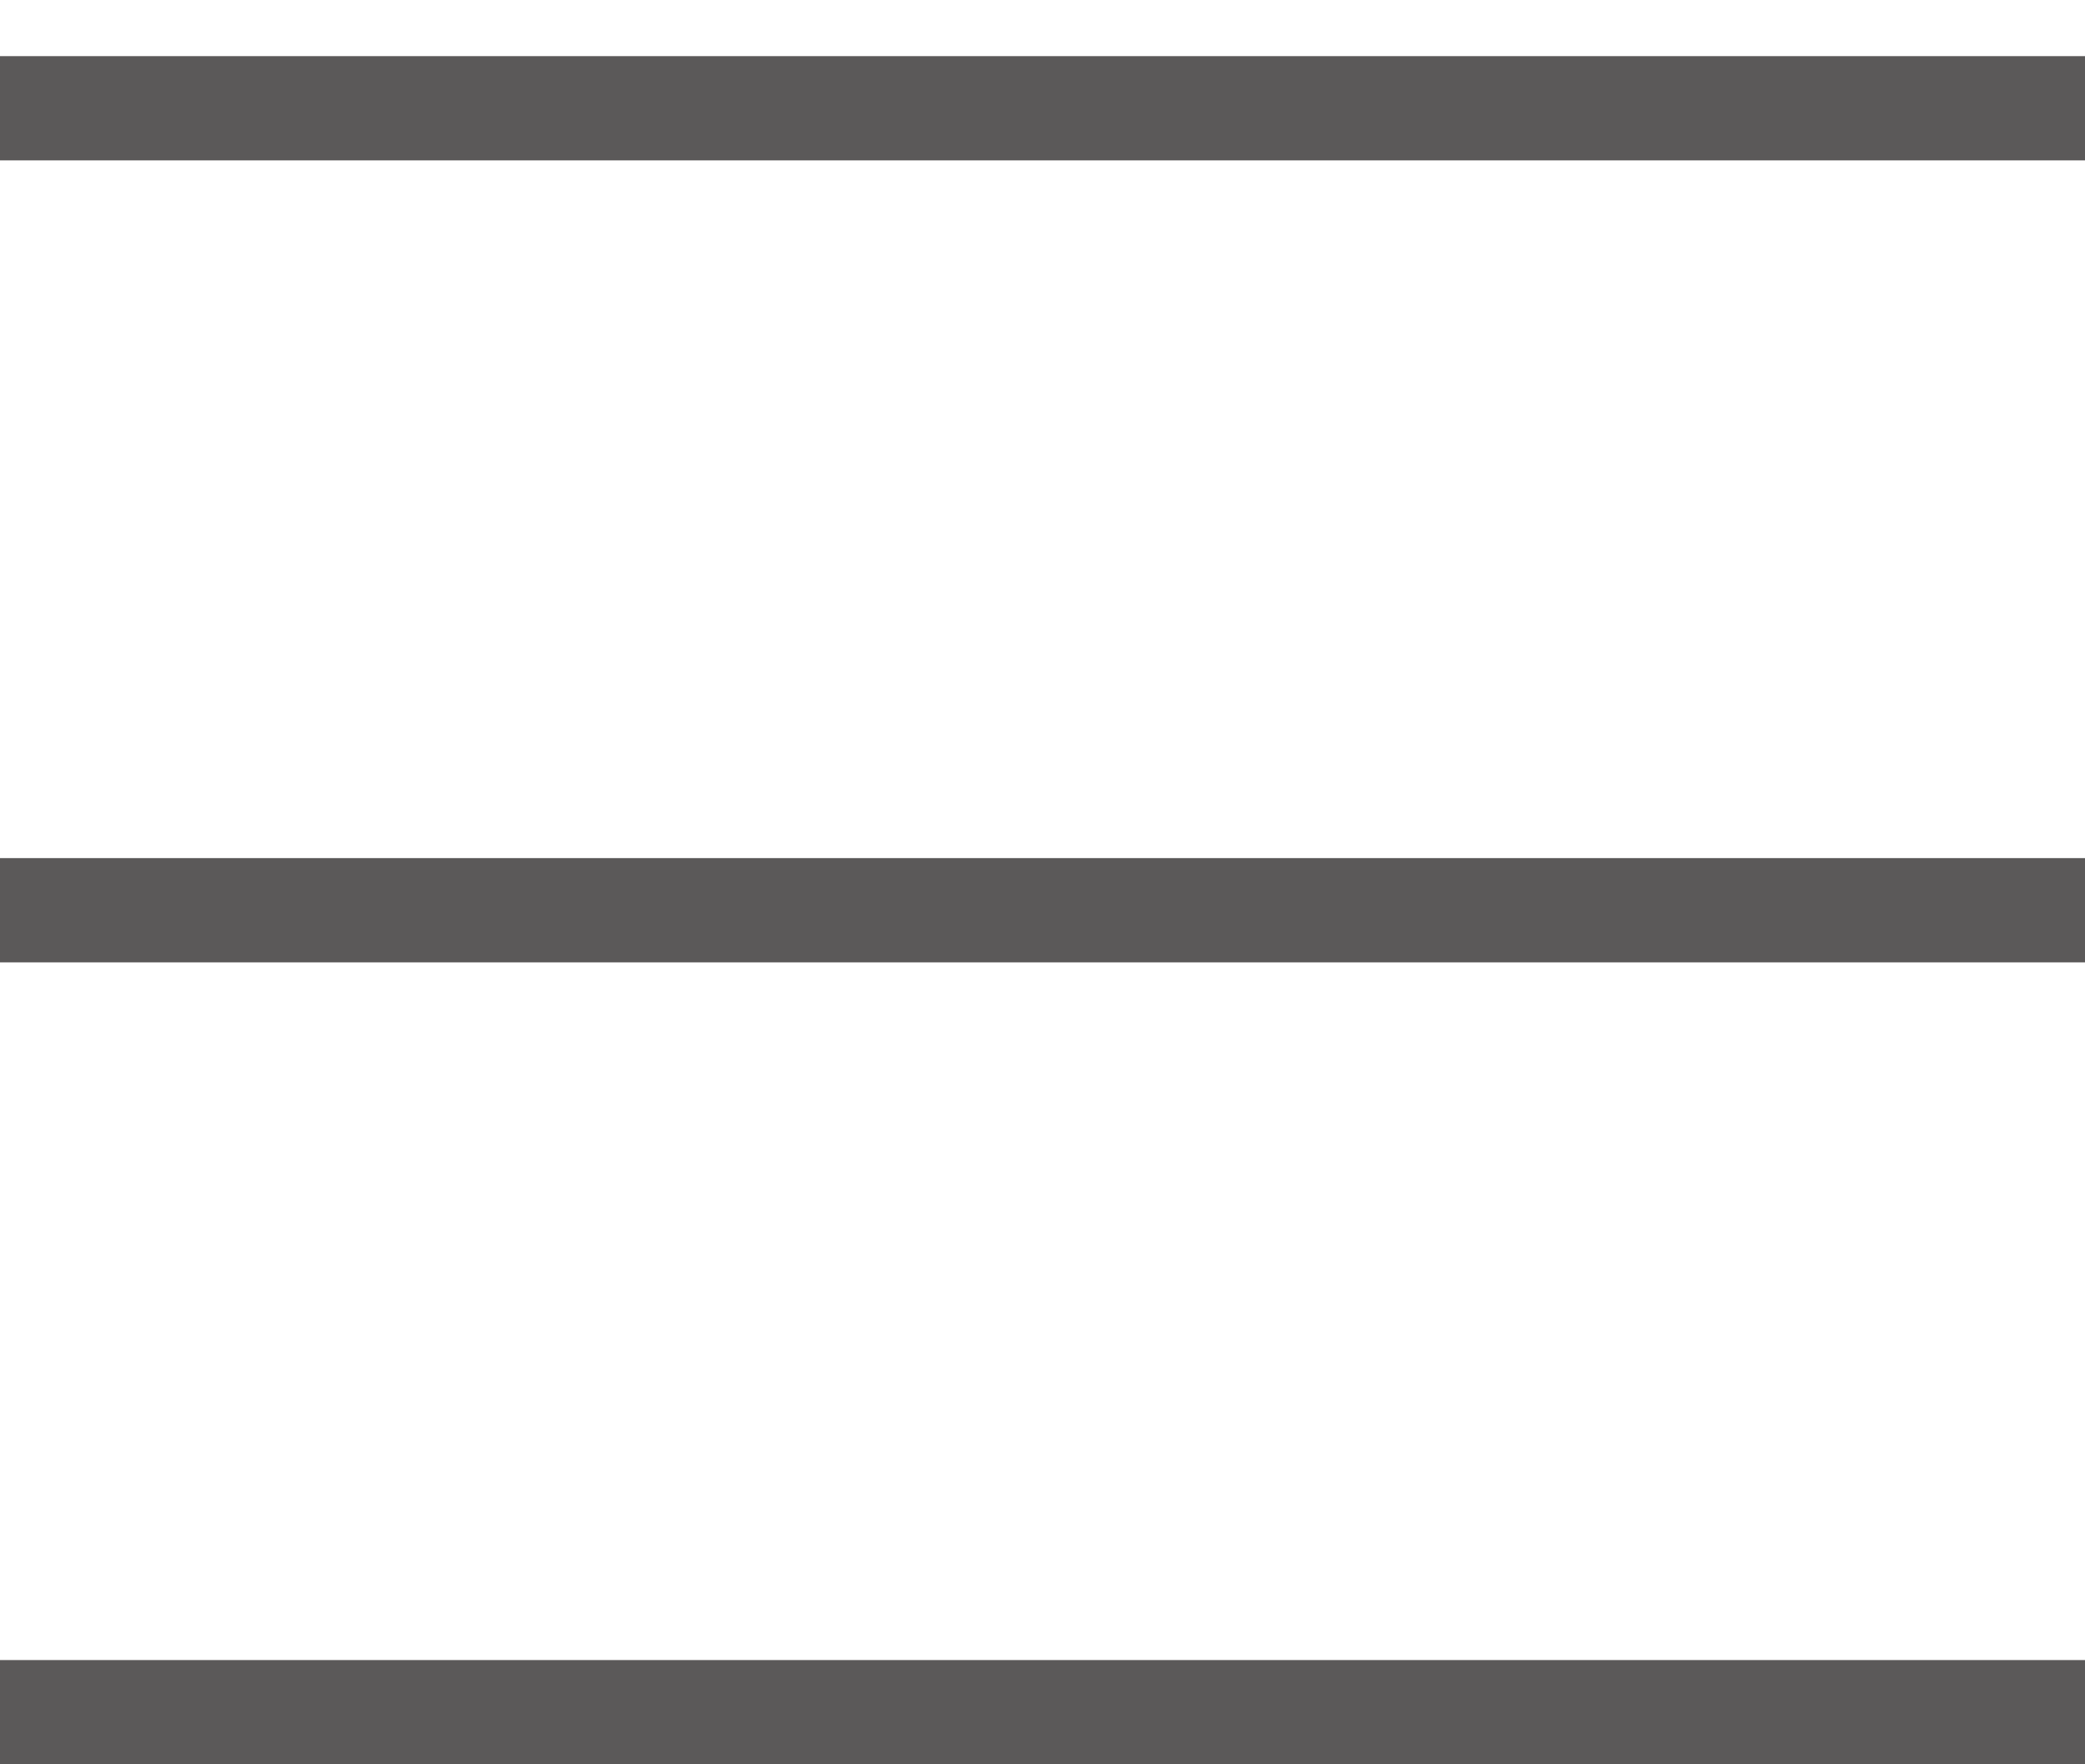 <svg width="13" height="11" viewBox="0 0 13 11" fill="none" xmlns="http://www.w3.org/2000/svg">
<line y1="0.675" x2="13" y2="0.675" stroke="#5B5959" stroke-width="0.65"/>
<line y1="5.675" x2="13" y2="5.675" stroke="#5B5959" stroke-width="0.65"/>
<line y1="10.675" x2="13" y2="10.675" stroke="#5B5959" stroke-width="0.65"/>
</svg>
